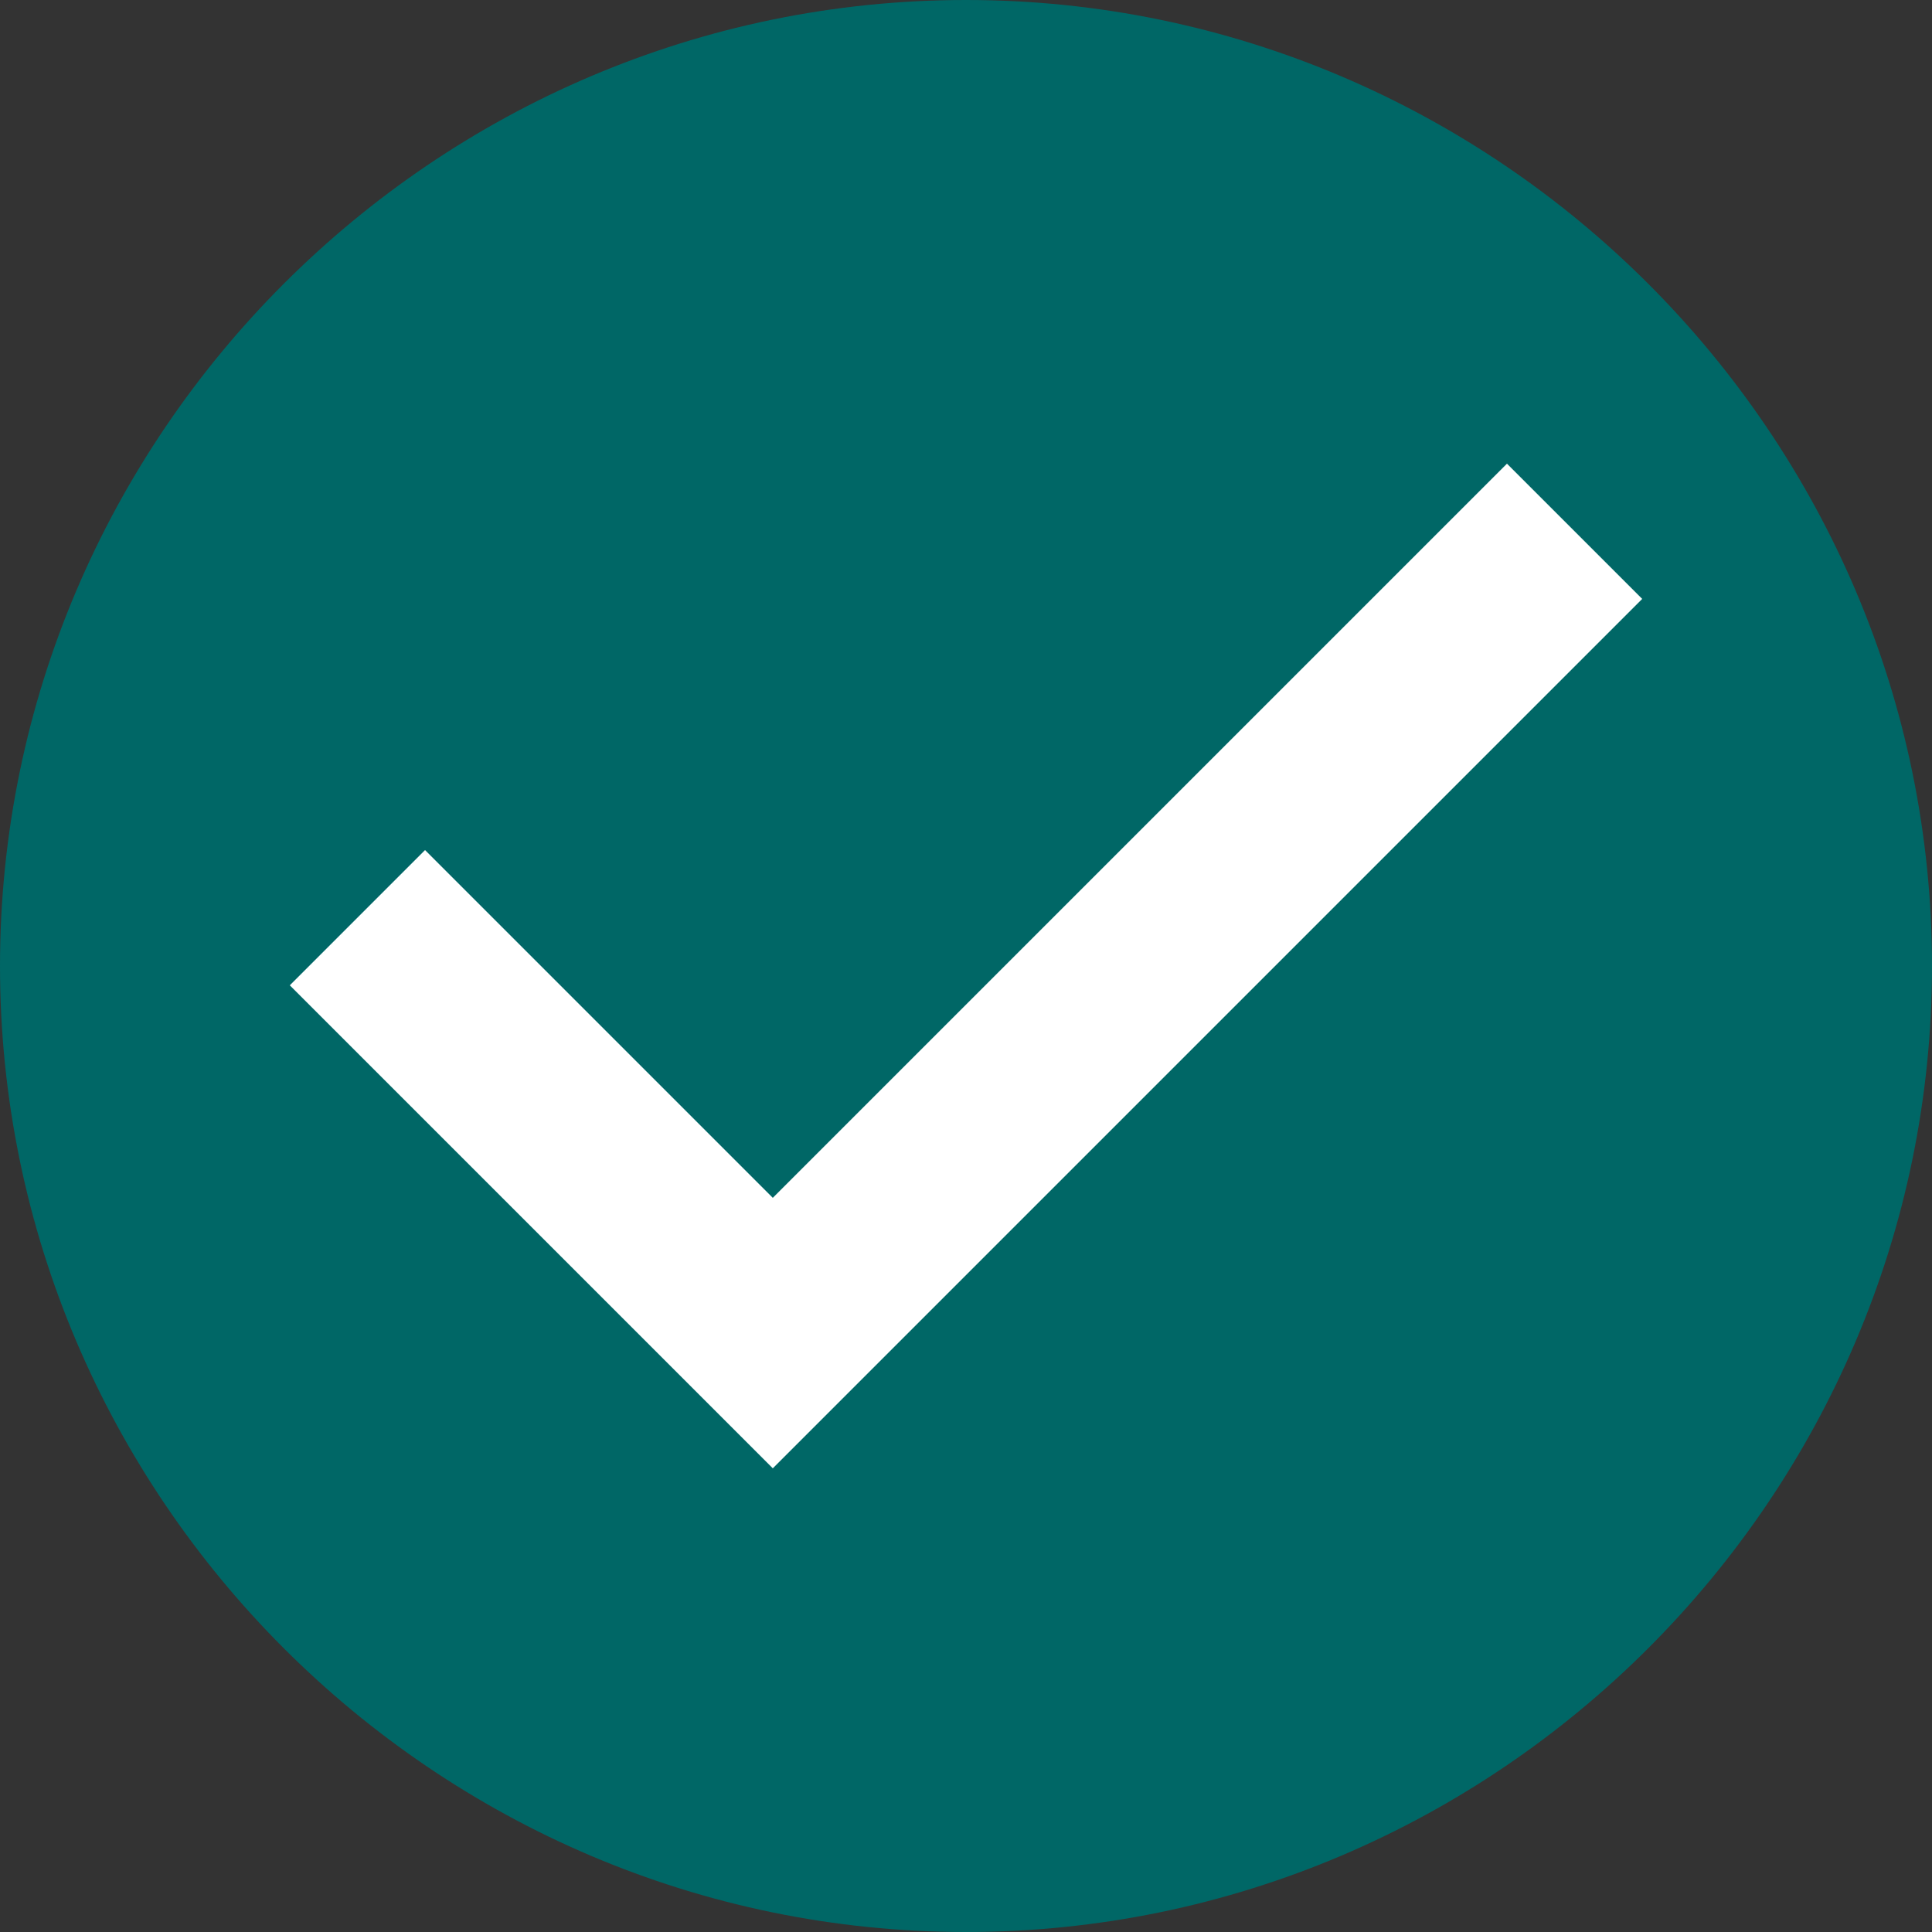 <?xml version="1.0" encoding="utf-8"?>
<!-- Generator: Adobe Illustrator 28.1.0, SVG Export Plug-In . SVG Version: 6.00 Build 0)  -->
<svg version="1.1" id="Layer_1" xmlns:sketch="http://www.bohemiancoding.com/sketch/ns"
	 xmlns="http://www.w3.org/2000/svg" xmlns:xlink="http://www.w3.org/1999/xlink" x="0px" y="0px" viewBox="0 0 20 20"
	 style="enable-background:new 0 0 20 20;" xml:space="preserve">
<rect x="0" y="0" width="20" height="20" fill="#333333" stroke="none"/>
<style type="text/css">
	.st0{fill-rule:evenodd;clip-rule:evenodd;fill:#006766;}
	.st1{fill-rule:evenodd;clip-rule:evenodd;fill:#FFFFFF;}
</style>
<g id="Page-1">
	<g id="Core" transform="translate(-44, -86)">
		<g id="check-circle" transform="translate(44, 86)">
			<path id="Shape" class="st0" d="M10,0C4.5,0,0,4.5,0,10s4.5,10,10,10s10-4.5,10-10S15.5,0,10,0L10,0z"/>
		</g>
	</g>
</g>
<g id="Page-1_00000161619655621156690710000010915024174024043960_">
	<g id="Core_00000163789968594762912000000012029718718000228525_" transform="translate(-44, -86)">
		<g id="check-circle_00000149382531620396730700000007775816666166796937_" transform="translate(44, 86)">
			<path id="Shape_00000167379034634202287820000010356682961459827895_" class="st1" d="M8,15.2l-5-5l1.4-1.4L8,12.4l7.6-7.6
				L17,6.2L8,15.2L8,15.2z"/>
		</g>
	</g>
</g>
</svg>
